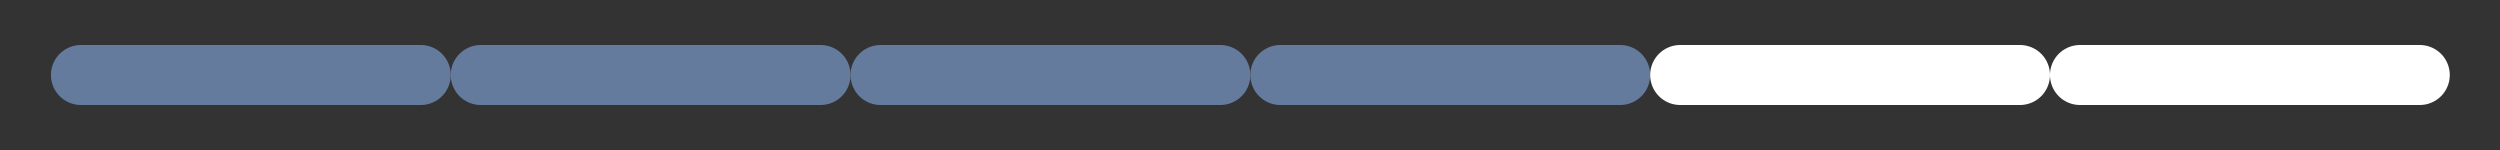 <svg xmlns="http://www.w3.org/2000/svg" xmlns:xlink="http://www.w3.org/1999/xlink" width="1000" zoomAndPan="magnify" viewBox="0 0 750 45" height="60" preserveAspectRatio="xMidYMid meet" version="1.0"><rect x="0" y="0" width="750" height="45" fill="#333333" stroke="none"/><path stroke-linecap="round" transform="matrix(0.75, 0, 0, 0.75, 15.279, 13.5)" fill="none" stroke-linejoin="miter" d="M 11.997 12 L 147.925 12 " stroke="#657b9e" stroke-width="24" stroke-opacity="1" stroke-miterlimit="4"/><path stroke-linecap="round" transform="matrix(0.75, 0, 0, 0.75, 135.222, 13.5)" fill="none" stroke-linejoin="miter" d="M 12.001 12 L 147.923 12 " stroke="#657b9e" stroke-width="24" stroke-opacity="1" stroke-miterlimit="4"/><path stroke-linecap="round" transform="matrix(0.75, 0, 0, 0.75, 255.164, 13.5)" fill="none" stroke-linejoin="miter" d="M 11.999 12 L 147.921 12 " stroke="#657b9e" stroke-width="24" stroke-opacity="1" stroke-miterlimit="4"/><path stroke-linecap="round" transform="matrix(0.75, 0, 0, 0.75, 375.107, 13.5)" fill="none" stroke-linejoin="miter" d="M 11.998 12 L 147.925 12 " stroke="#657b9e" stroke-width="24" stroke-opacity="1" stroke-miterlimit="4"/><path stroke-linecap="round" transform="matrix(0.75, 0, 0, 0.75, 495.05, 13.5)" fill="none" stroke-linejoin="miter" d="M 12.002 12 L 147.923 12 " stroke="#ffffff" stroke-width="24" stroke-opacity="1" stroke-miterlimit="4"/><path stroke-linecap="round" transform="matrix(0.75, 0, 0, 0.75, 614.992, 13.5)" fill="none" stroke-linejoin="miter" d="M 12 12 L 147.922 12 " stroke="#ffffff" stroke-width="24" stroke-opacity="1" stroke-miterlimit="4"/></svg>